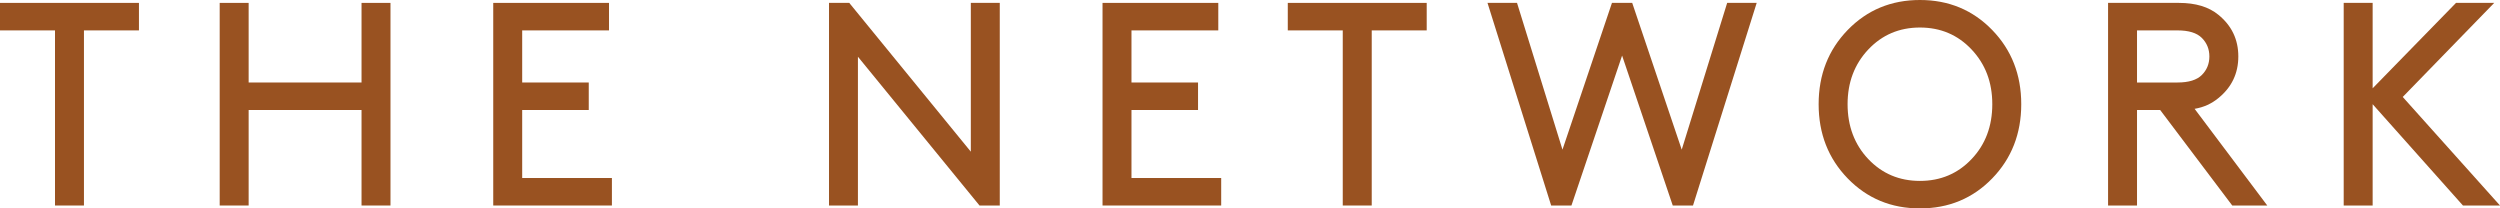 <?xml version="1.0" encoding="UTF-8"?><svg id="a" xmlns="http://www.w3.org/2000/svg" xmlns:xlink="http://www.w3.org/1999/xlink" viewBox="0 0 983.65 82"><defs><clipPath id="b"><rect width="983.65" height="82" fill="none"/></clipPath></defs><polygon points="0 1.14 0 11.96 21.64 11.96 21.64 80.86 33.03 80.86 33.03 11.96 54.67 11.96 54.67 1.14 0 1.14" fill="#995221"/><polygon points="142.25 43.28 97.83 43.28 97.83 80.86 86.44 80.86 86.44 1.14 97.83 1.14 97.83 32.46 142.25 32.46 142.25 1.14 153.64 1.14 153.64 80.86 142.25 80.86 142.25 43.28" fill="#995221"/><polygon points="231.65 32.46 231.65 43.28 205.46 43.28 205.46 70.04 240.76 70.04 240.76 80.86 194.07 80.86 194.07 1.14 239.62 1.14 239.62 11.96 205.46 11.96 205.46 32.46 231.65 32.46" fill="#995221"/><polygon points="337.56 22.32 337.56 80.86 326.18 80.86 326.18 1.14 334.15 1.14 381.98 59.68 381.98 1.14 393.37 1.14 393.37 80.86 385.4 80.86 337.56 22.32" fill="#995221"/><polygon points="471.38 32.46 471.38 43.28 445.19 43.28 445.19 70.04 480.49 70.04 480.49 80.86 433.8 80.86 433.8 1.14 479.35 1.14 479.35 11.96 445.19 11.96 445.19 32.46 471.38 32.46" fill="#995221"/><polygon points="506.69 1.14 561.35 1.14 561.35 11.96 539.72 11.96 539.72 80.86 528.32 80.86 528.32 11.96 506.69 11.96 506.69 1.14" fill="#995221"/><polygon points="618.3 80.86 610.32 80.86 585.27 1.14 596.89 1.14 614.77 58.88 634.24 1.14 642.21 1.14 661.69 58.88 679.57 1.14 691.19 1.14 666.13 80.86 658.16 80.86 638.23 21.87 618.3 80.86" fill="#995221"/><g clip-path="url(#b)"><path d="M735.09,62.58c5.43,5.73,12.2,8.6,20.33,8.6s14.9-2.87,20.33-8.6c5.43-5.73,8.14-12.92,8.14-21.58s-2.72-15.75-8.14-21.52c-5.43-5.77-12.21-8.65-20.33-8.65s-14.9,2.89-20.33,8.65c-5.43,5.77-8.14,12.95-8.14,21.52s2.71,15.85,8.14,21.58m-8.09-50.79C734.64,3.93,744.11,0,755.42,0s20.78,3.93,28.42,11.79c7.63,7.86,11.44,17.6,11.44,29.21s-3.82,21.36-11.44,29.21c-7.63,7.86-17.1,11.79-28.42,11.79s-20.78-3.93-28.42-11.79c-7.63-7.86-11.44-17.6-11.44-29.21s3.81-21.35,11.44-29.21" fill="#995221"/><path d="M856.78,32.46c4.4,0,7.59-.99,9.56-2.96,1.97-1.97,2.96-4.41,2.96-7.29s-.99-5.31-2.96-7.29c-1.97-1.98-5.16-2.96-9.56-2.96h-15.95v20.5h15.95Zm-15.95,10.82v37.58h-11.39V1.14h27.9c6.53,0,11.69,1.56,15.49,4.67,5.24,4.25,7.86,9.72,7.86,16.4s-2.62,12.15-7.86,16.4c-2.66,2.2-5.77,3.61-9.34,4.21l28.59,38.04h-13.78l-28.36-37.58h-9.11Z" fill="#995221"/></g><polygon points="966.34 1.14 933.54 34.74 933.54 1.14 922.15 1.14 922.15 80.86 933.54 80.86 933.54 41 969.07 80.86 983.65 80.86 945.38 38.15 981.37 1.14 966.34 1.14" fill="#995221"/></svg>